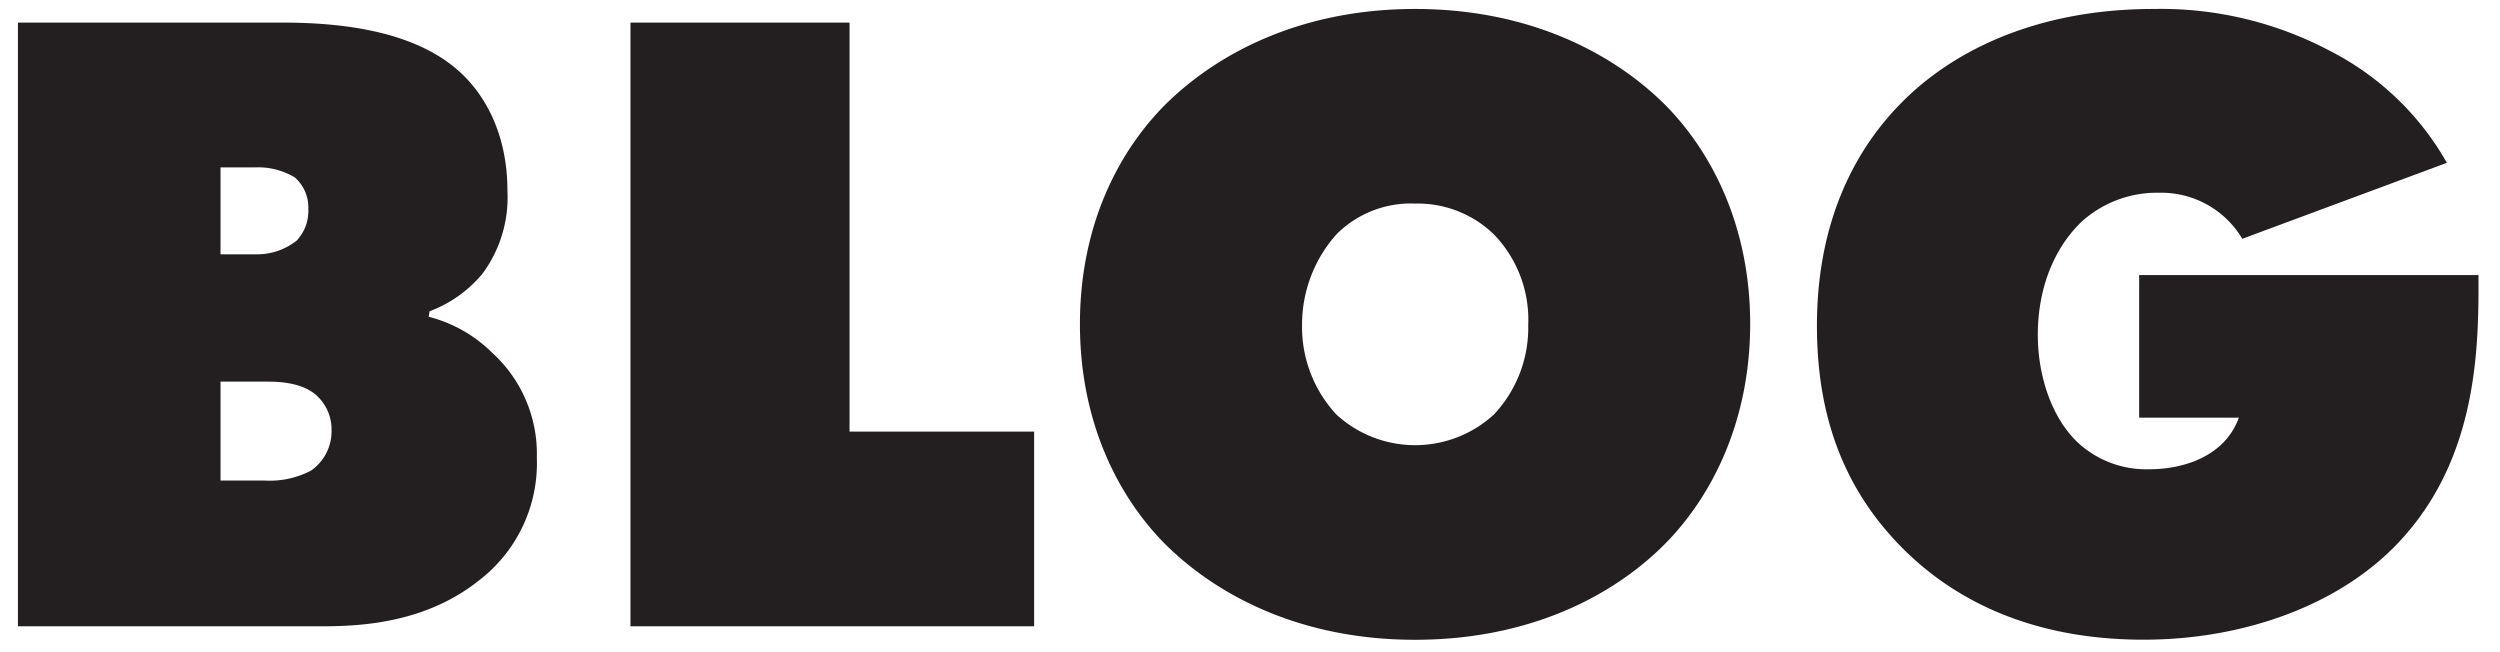 <svg xmlns="http://www.w3.org/2000/svg" id="Calque_1" data-name="Calque 1" viewBox="0 0 279 72.76"><defs><style>.cls-1{fill:#231f20;}</style></defs><path class="cls-1" d="M2,2.52H31.38c5.76,0,14.74.61,20.1,5.66,1.61,1.51,5.15,5.55,5.15,13.13A14.3,14.3,0,0,1,53.8,30.6a14.19,14.19,0,0,1-5.86,4.14l-.1.61a15.53,15.53,0,0,1,7.07,4,15.24,15.24,0,0,1,5,11.71A16.48,16.48,0,0,1,53.5,64.74C47.84,69.28,41,69.89,36.23,69.89H2ZM24.61,28.38h3.84a7.16,7.16,0,0,0,4.65-1.52,4.82,4.82,0,0,0,1.31-3.53,4.47,4.47,0,0,0-1.52-3.54,8,8,0,0,0-4.44-1.11H24.61Zm0,25.25h4.95a9.91,9.91,0,0,0,5.15-1.11A5.34,5.34,0,0,0,37,48a5.12,5.12,0,0,0-1.82-4c-1.62-1.31-4-1.41-5.36-1.41H24.61Z"></path><path class="cls-1" d="M70.36,69.89V2.52H94.81V48.17h20.6V69.89Z"></path><path class="cls-1" d="M185.91,60.6c-5.76,5.85-15.15,10.8-28,10.8s-22.22-5-28-10.8c-5.25-5.36-9.39-13.64-9.39-24.44s4.14-19,9.39-24.35C135.71,6,145.1,1,157.93,1s22.22,5,28,10.8c5.25,5.36,9.39,13.64,9.39,24.35S191.16,55.24,185.91,60.6ZM149.14,26.16a15.12,15.12,0,0,0-3.83,10.1,14.35,14.35,0,0,0,3.83,10,13,13,0,0,0,17.58,0,14.14,14.14,0,0,0,3.83-10,13.7,13.7,0,0,0-3.83-10.1,12.19,12.19,0,0,0-8.79-3.44A11.7,11.7,0,0,0,149.14,26.16Z"></path><path class="cls-1" d="M238.73,30.7H276.6v1.52c0,8.28-.7,19.49-8.78,28.17-6.67,7.18-17.48,11-28.59,11-14.14,0-22.72-5.65-27.77-11.11-6.36-6.86-8.69-15-8.69-23.93,0-12.32,4.75-20.1,9.3-24.75C217.52,6,226.81,1,240.35,1a40.39,40.39,0,0,1,19.79,4.74,31.33,31.33,0,0,1,12.93,12.43l-22.83,8.48A10.51,10.51,0,0,0,241,21.51a12.55,12.55,0,0,0-8.58,3.13c-2.73,2.53-5,6.87-5,12.73,0,4.54,1.51,9.19,4.44,12a11.27,11.27,0,0,0,8,3c3.64,0,8.38-1.32,10-5.76H238.73Z"></path></svg>